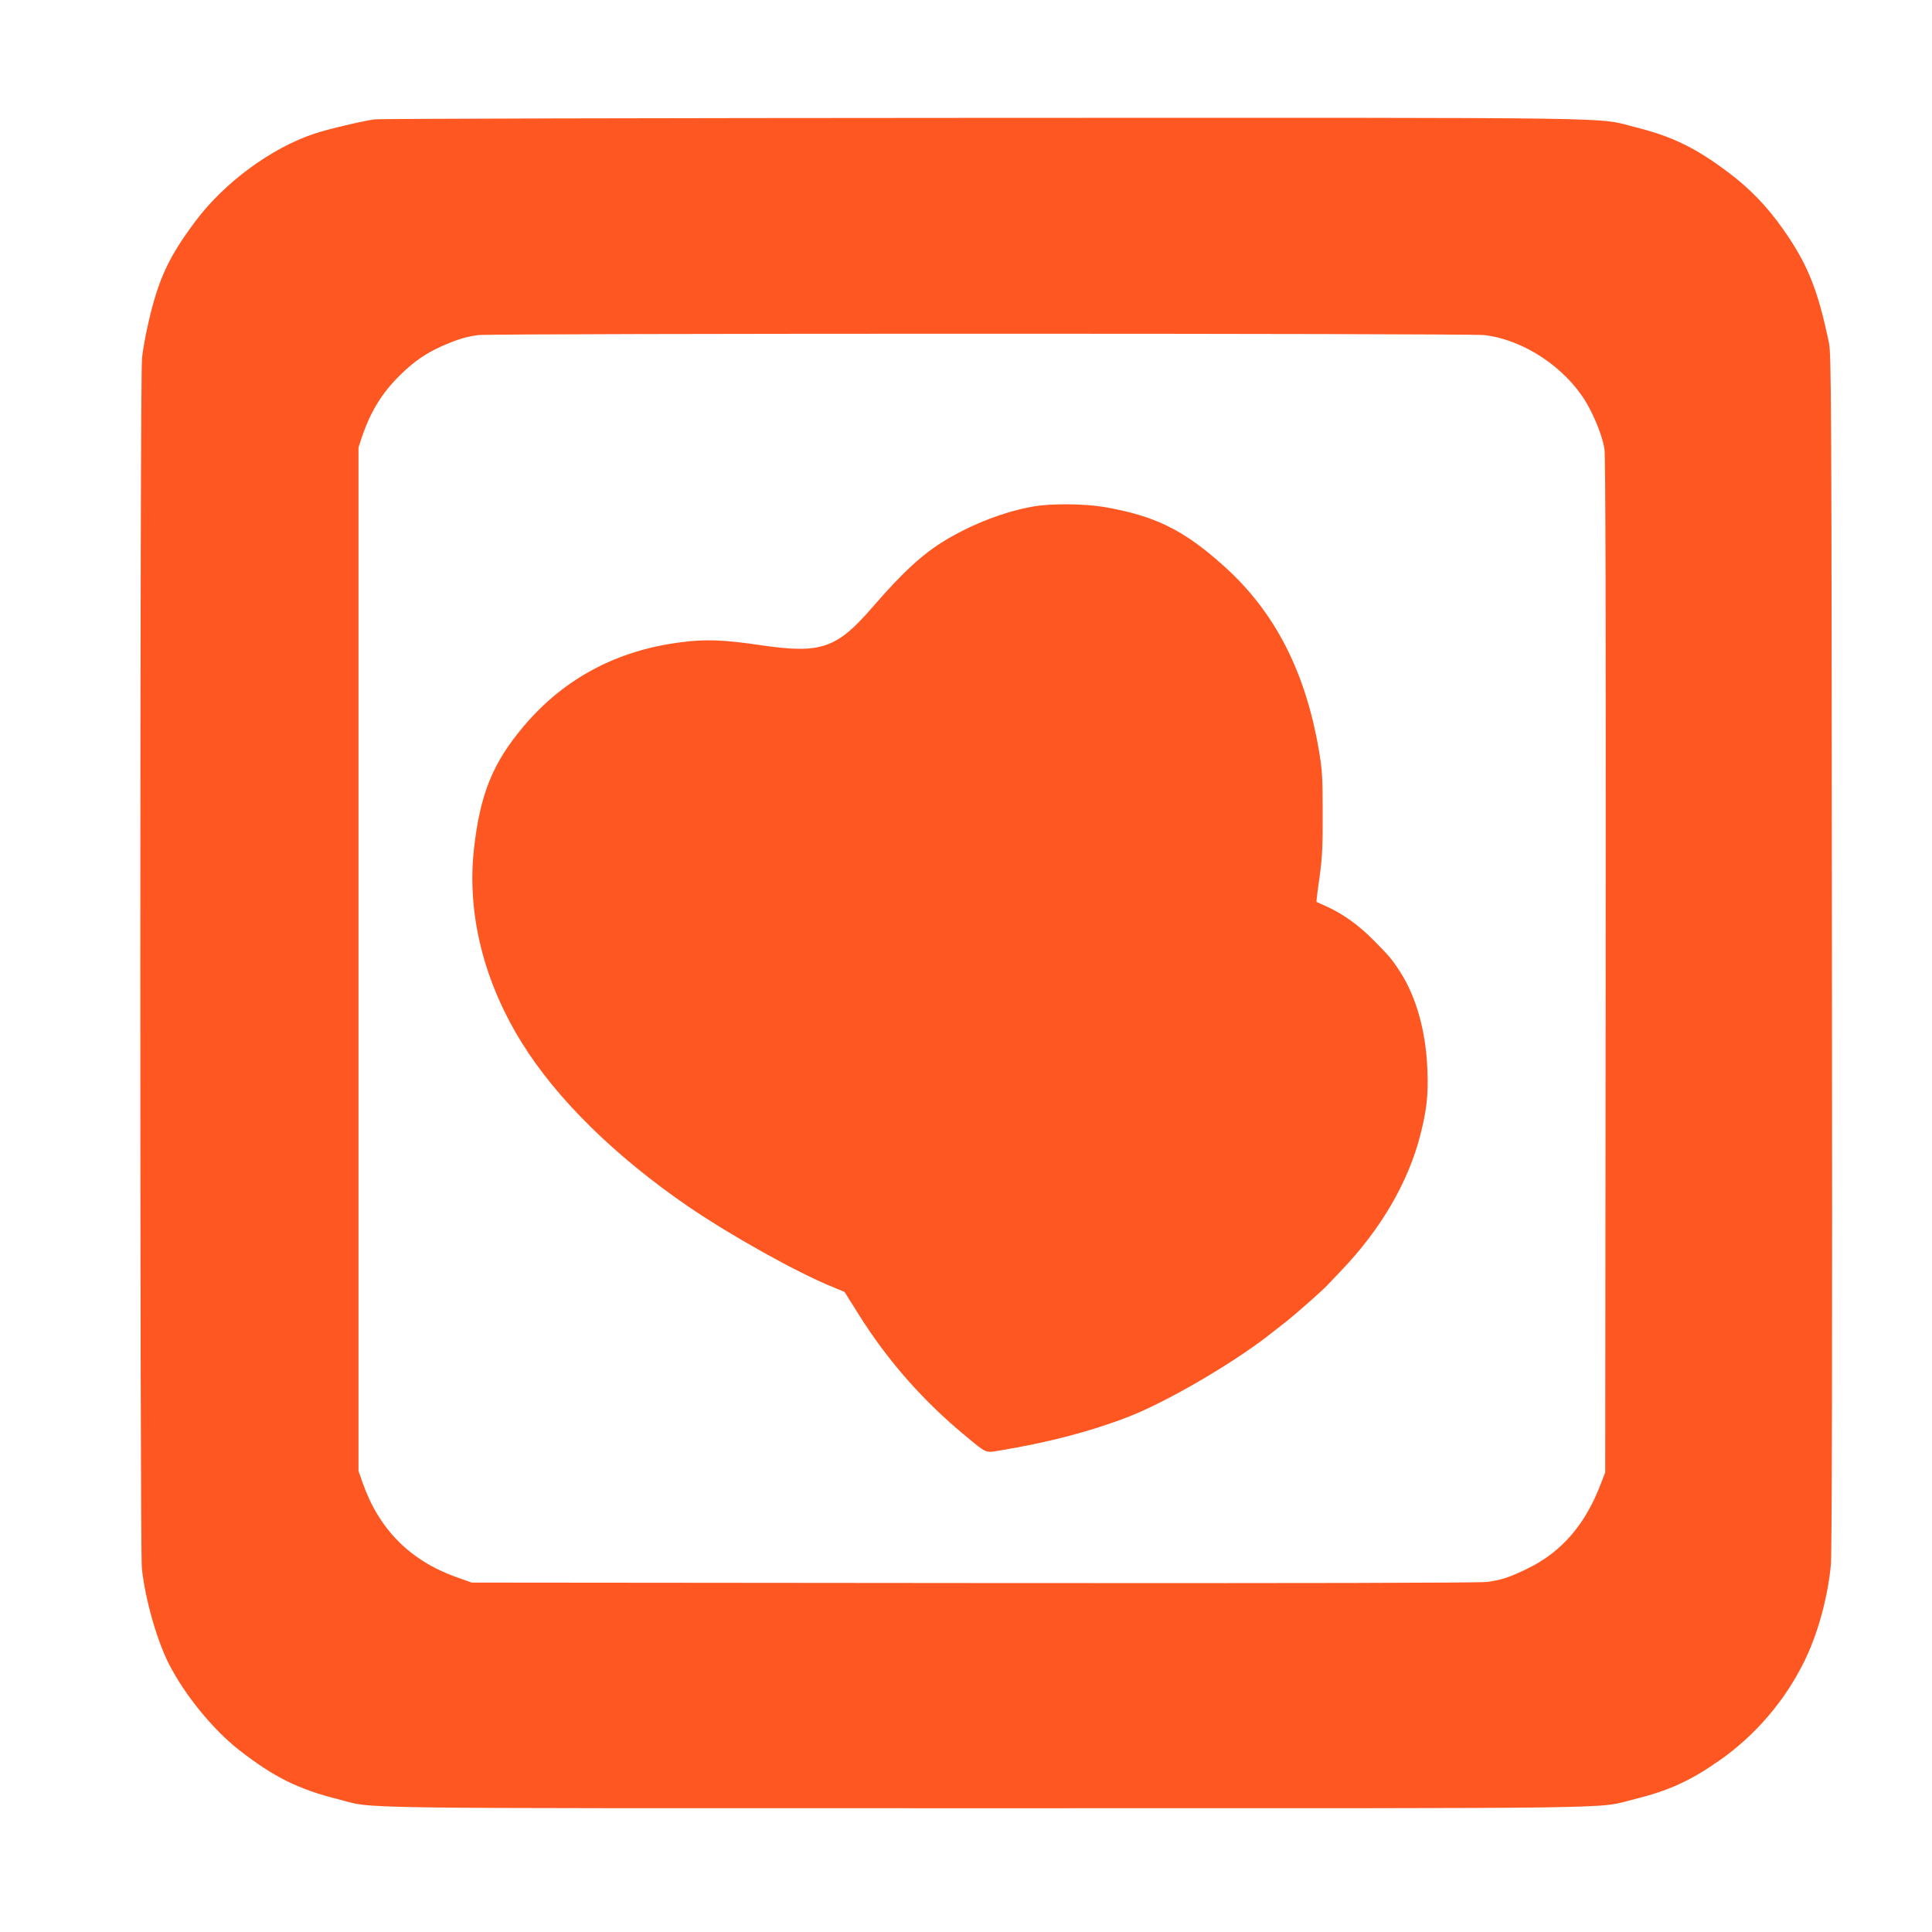 <?xml version="1.0" standalone="no"?>
<!DOCTYPE svg PUBLIC "-//W3C//DTD SVG 20010904//EN"
 "http://www.w3.org/TR/2001/REC-SVG-20010904/DTD/svg10.dtd">
<svg version="1.0" xmlns="http://www.w3.org/2000/svg"
 width="1280pt" height="1280pt" viewBox="0 0 1280 1280"
 preserveAspectRatio="xMidYMid meet">
<g transform="translate(0,1280) scale(0.1,-0.1)"
fill="#ff5722" stroke="none">
<path d="M2479 12009 c-87 -13 -312 -66 -397 -95 -284 -94 -596 -324 -786
-578 -177 -236 -246 -384 -311 -666 -19 -80 -39 -189 -44 -242 -15 -133 -15
-7896 -1 -8022 24 -209 99 -472 179 -630 105 -206 294 -437 466 -571 230 -179
389 -258 654 -325 258 -65 -91 -60 4296 -60 4372 0 4031 -5 4290 59 230 57
372 121 569 259 234 164 428 390 556 647 92 185 158 422 180 647 7 69 10 1412
7 4058 -3 3717 -4 3960 -20 4040 -73 350 -141 521 -304 752 -104 149 -224 273
-364 377 -217 163 -371 237 -609 297 -279 69 80 64 -4320 63 -2192 -1 -4010
-5 -4041 -10z m7354 -1429 c260 -30 537 -213 677 -448 57 -97 107 -225 120
-307 7 -49 10 -1075 8 -3425 l-3 -3355 -29 -75 c-102 -269 -258 -450 -481
-560 -123 -60 -177 -78 -274 -91 -50 -6 -1237 -9 -3401 -7 l-3325 3 -104 37
c-304 109 -510 316 -618 623 l-28 80 0 3390 0 3390 23 70 c57 169 135 295 254
411 91 89 164 140 272 189 101 45 166 65 244 75 103 12 6560 12 6665 0z"/>
<path d="M6850 9445 c-188 -32 -403 -114 -585 -223 -150 -90 -283 -212 -483
-443 -238 -276 -343 -312 -738 -254 -245 36 -363 41 -524 21 -431 -53 -782
-240 -1050 -557 -206 -244 -289 -449 -330 -814 -47 -425 63 -873 315 -1280
231 -374 619 -755 1104 -1088 285 -194 716 -435 956 -533 l80 -33 100 -159
c189 -300 424 -567 705 -798 136 -113 129 -110 218 -95 327 54 607 127 857
224 250 96 694 355 935 544 30 23 84 66 120 94 59 47 222 191 260 230 8 9 51
54 95 100 263 274 445 586 525 899 43 171 53 262 47 429 -9 254 -73 485 -180
651 -55 86 -75 108 -182 216 -97 97 -195 167 -303 217 -37 16 -68 31 -70 32
-1 1 7 74 20 161 18 133 22 202 21 429 0 243 -3 285 -26 420 -89 517 -291 910
-622 1209 -270 244 -459 338 -800 397 -128 22 -348 24 -465 4z"/>
</g>
</svg>

